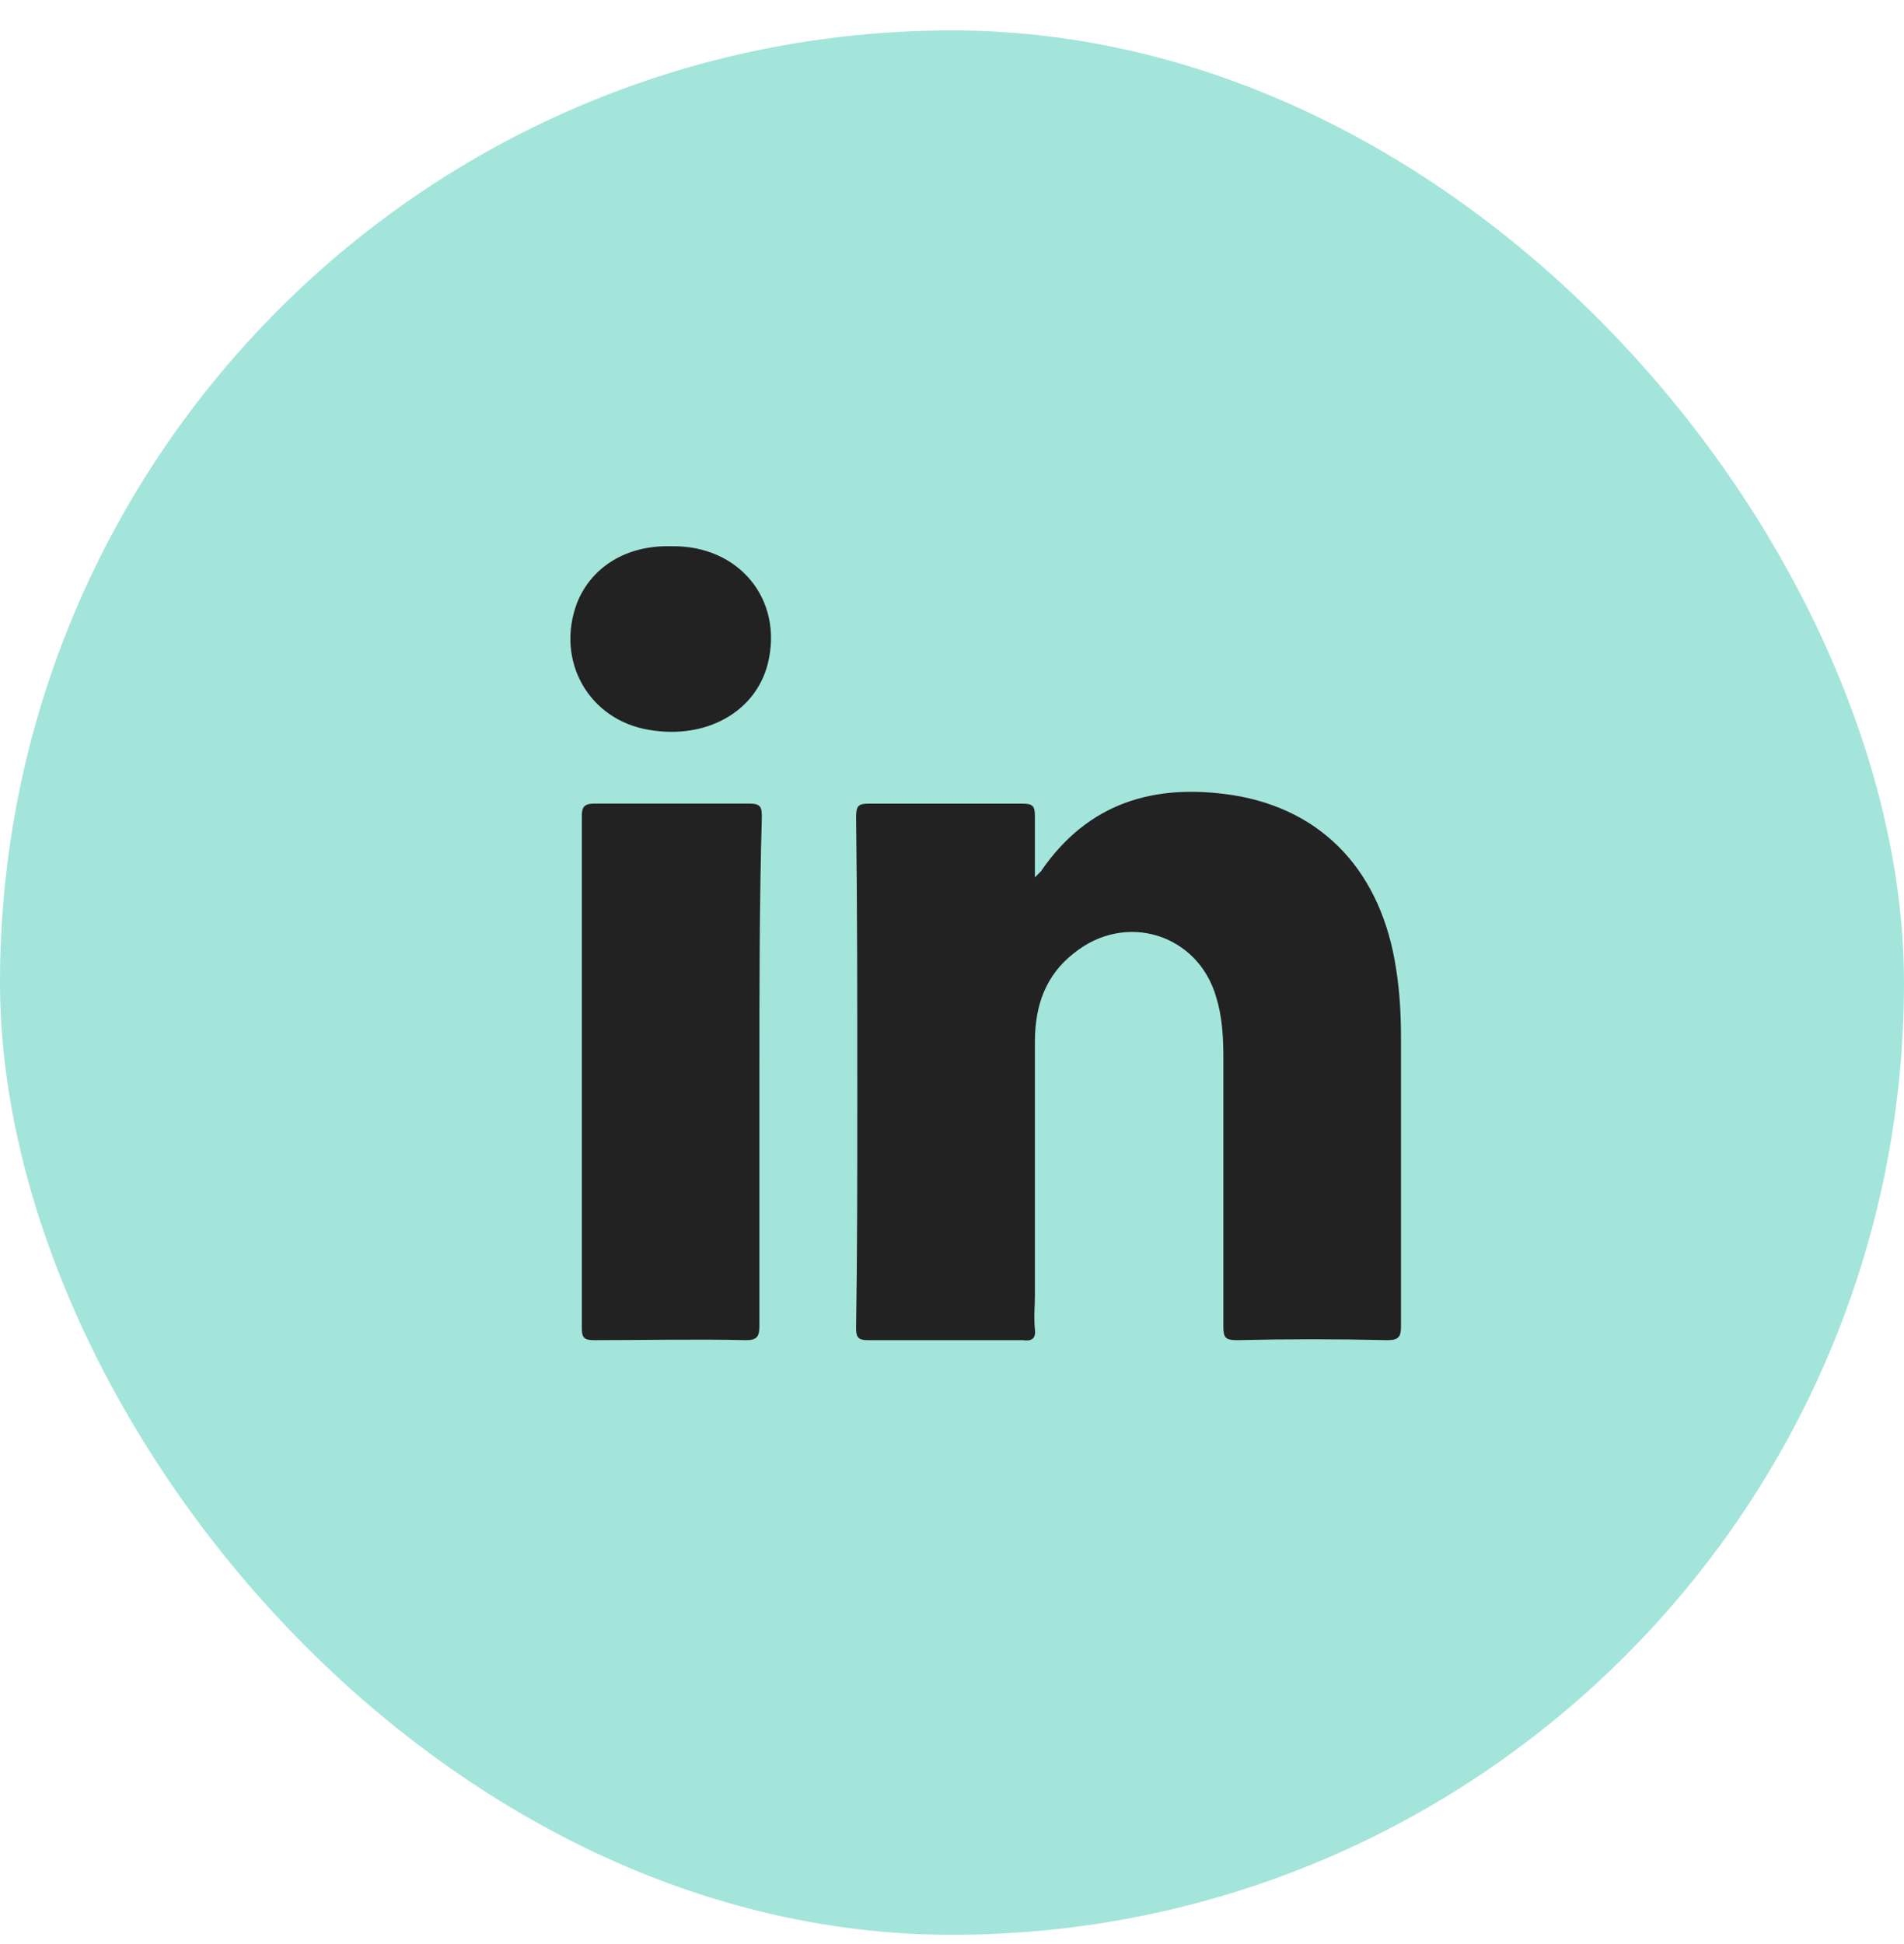 <?xml version="1.0" encoding="UTF-8"?> <svg xmlns="http://www.w3.org/2000/svg" width="48" height="49" viewBox="0 0 48 49" fill="none"><rect y="0.767" width="48" height="48" rx="24" fill="#A4E5DB"></rect><path d="M34.984 33.779C33.705 33.749 32.456 33.749 31.177 33.779C30.902 33.779 30.841 33.718 30.841 33.444C30.841 31.19 30.841 28.906 30.841 26.652C30.841 26.134 30.811 25.616 30.659 25.129C30.202 23.545 28.374 22.966 27.065 24.032C26.364 24.581 26.09 25.342 26.09 26.256C26.09 28.388 26.09 30.52 26.09 32.652C26.09 32.926 26.059 33.201 26.09 33.505C26.12 33.749 25.999 33.81 25.785 33.779C24.476 33.779 23.196 33.779 21.887 33.779C21.643 33.779 21.582 33.718 21.582 33.475C21.613 31.556 21.613 29.637 21.613 27.688C21.613 25.312 21.613 22.936 21.582 20.591C21.582 20.317 21.643 20.256 21.887 20.256C23.196 20.256 24.476 20.256 25.785 20.256C26.029 20.256 26.09 20.317 26.09 20.56C26.09 21.047 26.09 21.535 26.09 22.114C26.181 22.022 26.212 21.992 26.242 21.961C27.43 20.225 29.105 19.738 31.085 20.042C33.37 20.408 34.832 21.992 35.197 24.428C35.289 25.007 35.319 25.586 35.319 26.165C35.319 28.601 35.319 31.008 35.319 33.444C35.319 33.688 35.258 33.779 34.984 33.779Z" fill="#222222"></path><path d="M19.145 27.017C19.145 29.149 19.145 31.282 19.145 33.414C19.145 33.688 19.084 33.779 18.81 33.779C17.531 33.749 16.252 33.779 14.973 33.779C14.729 33.779 14.668 33.718 14.668 33.475C14.668 29.18 14.668 24.855 14.668 20.56C14.668 20.347 14.729 20.255 14.973 20.255C16.282 20.255 17.592 20.255 18.902 20.255C19.176 20.255 19.206 20.347 19.206 20.59C19.145 22.723 19.145 24.855 19.145 27.017Z" fill="#222222"></path><path d="M19.358 16.722C19.054 17.941 17.805 18.641 16.373 18.398C14.85 18.154 13.998 16.661 14.546 15.199C14.911 14.286 15.795 13.737 16.922 13.768C18.627 13.737 19.754 15.108 19.358 16.722Z" fill="#222222"></path></svg> 